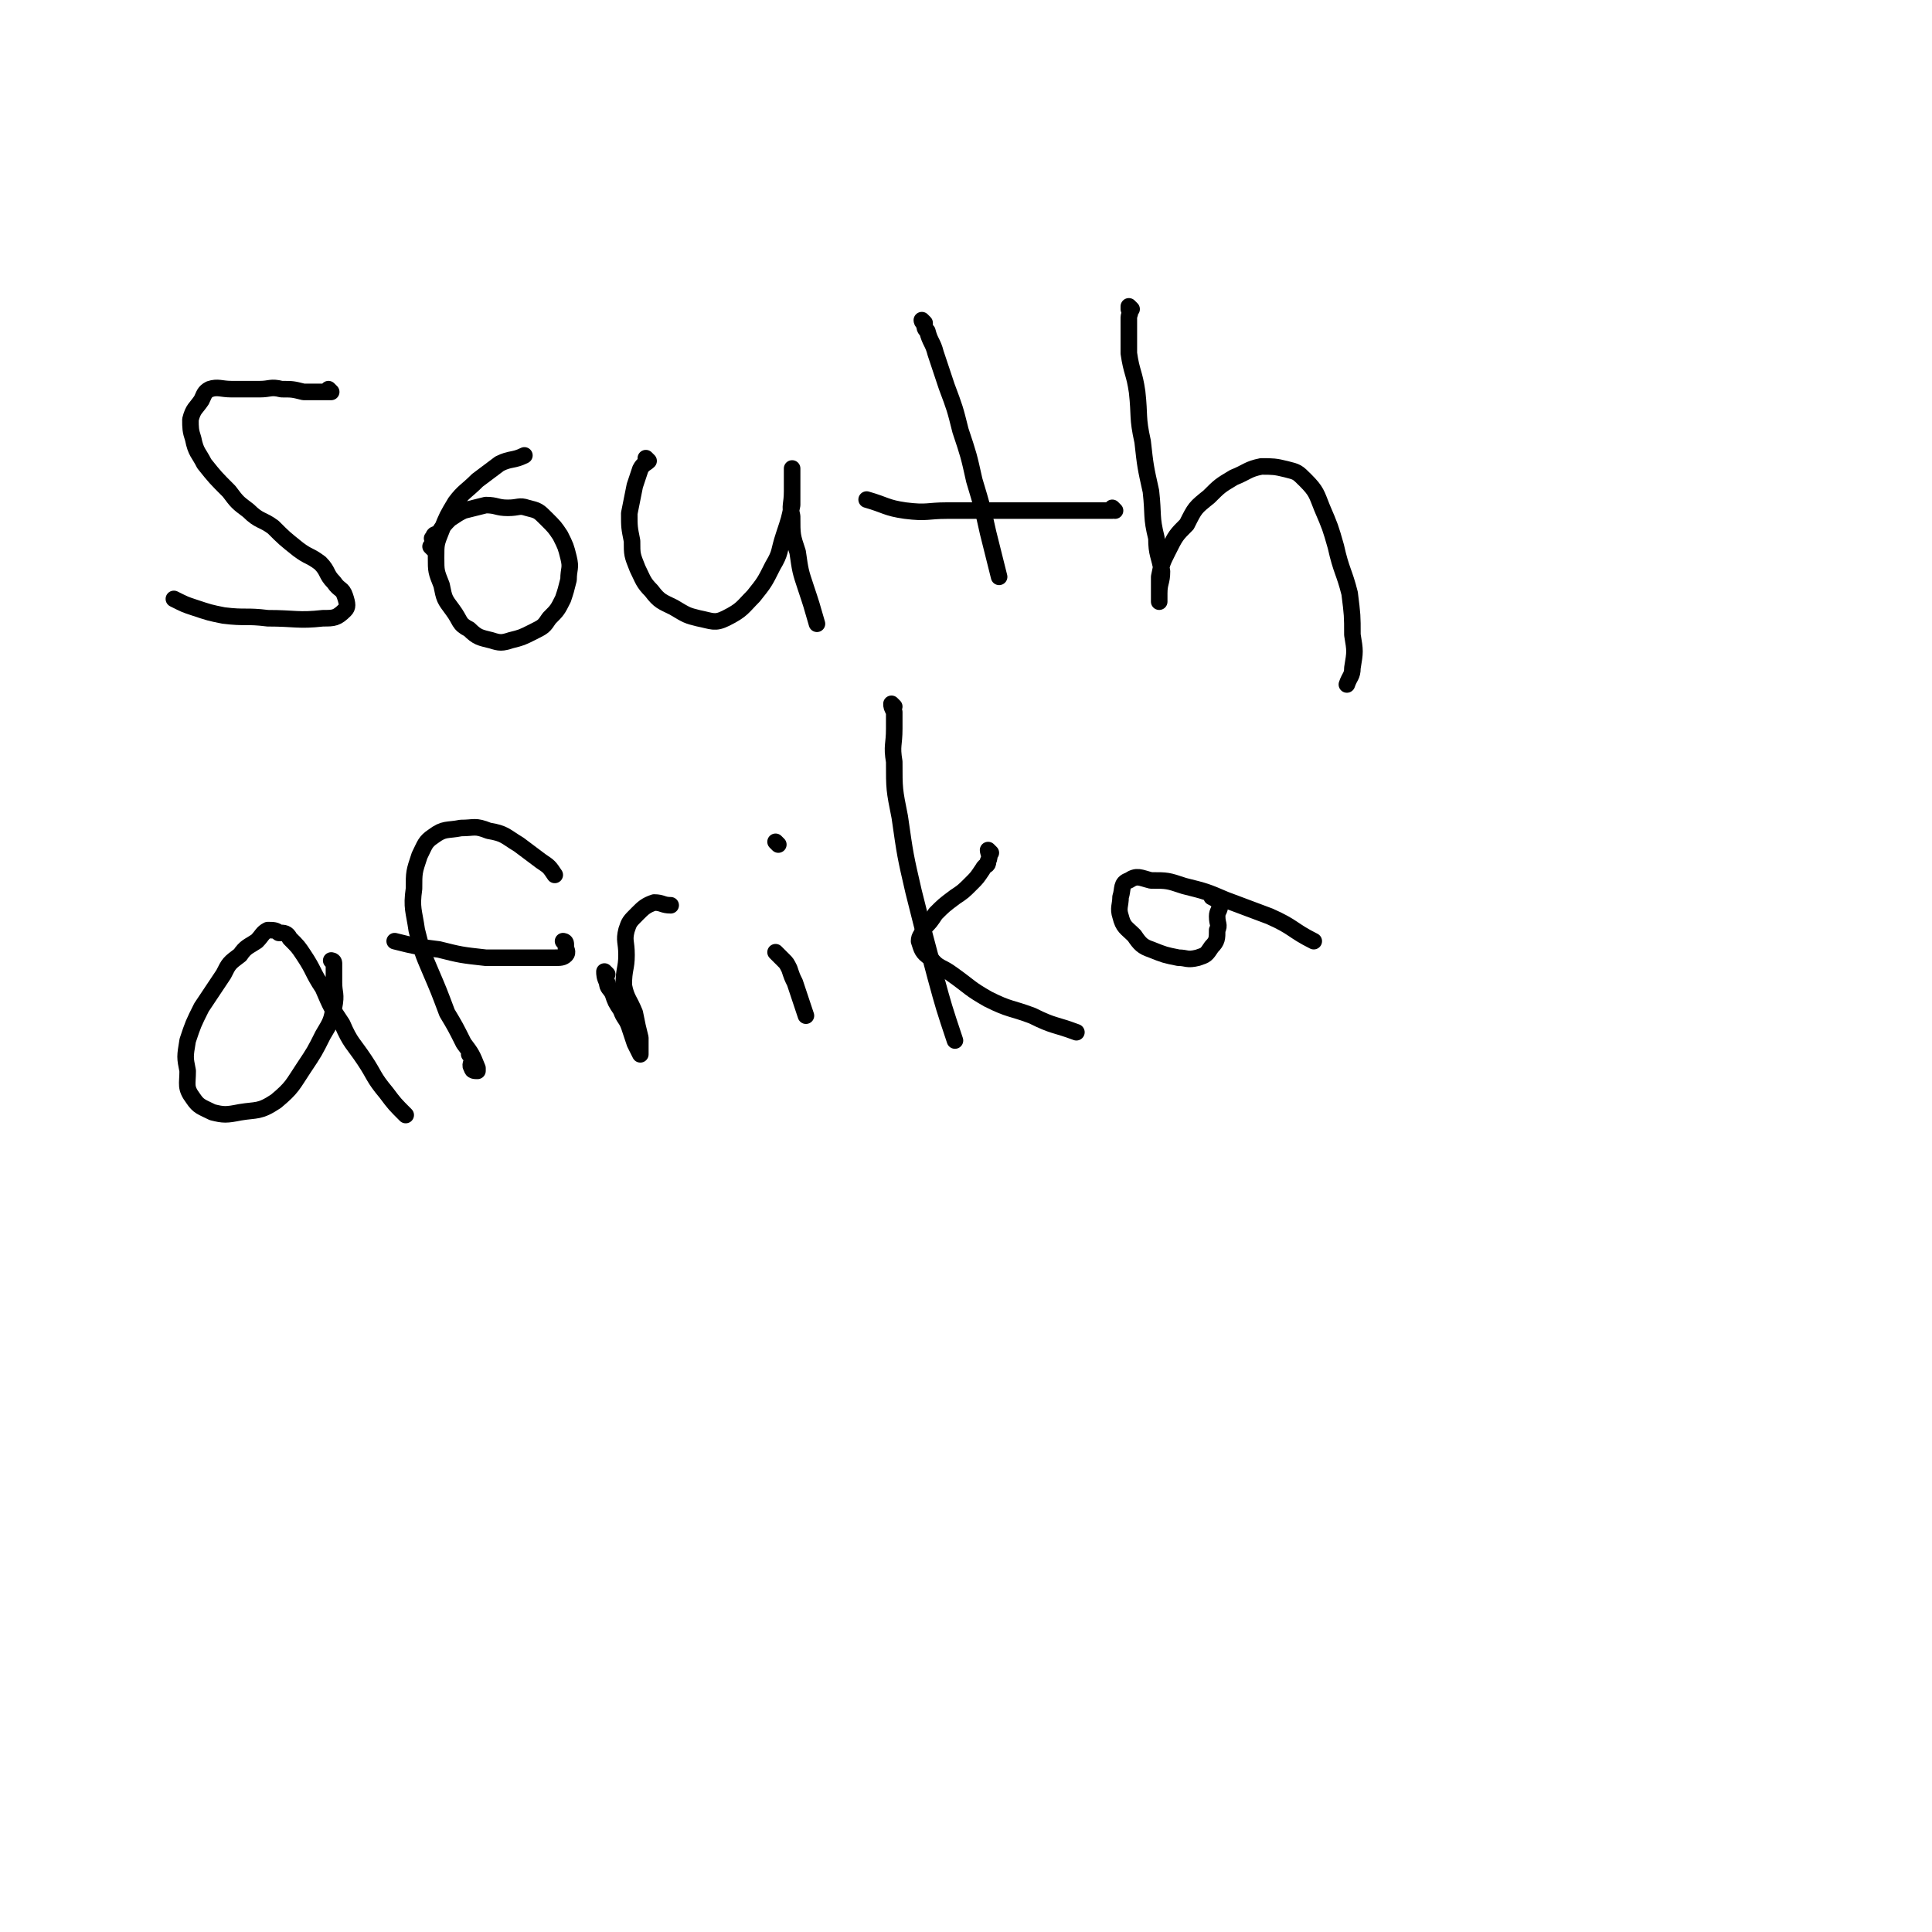 <svg viewBox='0 0 700 700' version='1.1' xmlns='http://www.w3.org/2000/svg' xmlns:xlink='http://www.w3.org/1999/xlink'><g fill='none' stroke='#000000' stroke-width='6' stroke-linecap='round' stroke-linejoin='round'><path d='M120,142c0,0 -1,-1 -1,-1 0,0 1,1 1,1 0,0 0,0 0,0 -1,0 -1,0 -2,0 -2,0 -2,0 -3,0 -3,0 -3,0 -5,0 -4,-1 -4,-1 -8,-1 -4,-1 -4,0 -8,0 -5,0 -5,0 -10,0 -4,0 -5,-1 -8,0 -2,1 -2,2 -3,4 -2,3 -3,3 -4,7 0,3 0,4 1,7 1,5 2,5 4,9 4,5 4,5 9,10 3,4 3,4 7,7 4,4 5,3 9,6 4,4 4,4 9,8 4,3 4,2 8,5 3,3 2,4 5,7 2,3 3,2 4,5 1,3 1,4 0,5 -3,3 -4,3 -8,3 -9,1 -10,0 -20,0 -8,-1 -8,0 -16,-1 -5,-1 -5,-1 -11,-3 -3,-1 -3,-1 -7,-3 '/><path d='M157,199c0,0 -1,-1 -1,-1 0,0 1,1 1,1 0,-1 0,-1 0,-3 0,-1 -1,-1 0,-1 0,-2 1,-1 2,-2 2,-3 2,-3 4,-5 3,-2 3,-2 5,-3 4,-1 4,-1 8,-2 4,0 4,1 8,1 4,0 4,-1 7,0 4,1 4,1 7,4 3,3 3,3 5,6 2,4 2,4 3,8 1,4 0,4 0,8 -1,4 -1,4 -2,7 -2,4 -2,4 -5,7 -2,3 -2,3 -6,5 -4,2 -4,2 -8,3 -3,1 -4,1 -7,0 -4,-1 -5,-1 -8,-4 -4,-2 -3,-3 -6,-7 -3,-4 -3,-4 -4,-9 -2,-5 -2,-5 -2,-10 0,-5 0,-5 2,-10 2,-5 2,-5 5,-10 3,-4 4,-4 8,-8 4,-3 4,-3 8,-6 4,-2 5,-1 9,-3 '/><path d='M235,167c0,0 -1,-1 -1,-1 0,0 0,1 1,1 0,0 0,0 0,0 -1,1 -2,1 -3,3 -1,3 -1,3 -2,6 -1,5 -1,5 -2,10 0,5 0,5 1,10 0,5 0,5 2,10 2,4 2,5 5,8 3,4 4,4 8,6 5,3 5,3 9,4 5,1 6,2 10,0 6,-3 6,-4 10,-8 4,-5 4,-5 7,-11 3,-5 2,-5 4,-11 2,-6 2,-6 3,-11 0,-4 0,-4 0,-7 0,-2 0,-2 0,-5 0,0 0,-2 0,-1 0,0 0,1 0,2 0,3 0,3 0,6 0,5 -1,5 0,9 0,7 0,7 2,13 1,7 1,7 3,13 2,6 2,6 4,13 '/><path d='M335,117c0,0 -1,-1 -1,-1 0,0 0,1 1,1 0,0 0,0 0,0 0,2 0,2 1,3 1,4 2,4 3,8 2,6 2,6 4,12 3,8 3,8 5,16 3,9 3,9 5,18 3,10 3,10 5,19 2,8 2,8 4,16 '/><path d='M404,185c0,0 -1,-1 -1,-1 0,0 1,1 0,1 0,0 -1,0 -2,0 -2,0 -2,0 -4,0 -4,0 -4,0 -9,0 -6,0 -6,0 -13,0 -8,0 -8,0 -16,0 -8,0 -8,0 -16,0 -7,0 -7,1 -15,0 -7,-1 -7,-2 -14,-4 '/><path d='M410,112c0,0 -1,-1 -1,-1 0,0 0,0 0,1 1,1 0,2 0,3 0,2 0,2 0,4 0,5 0,5 0,9 1,7 2,7 3,14 1,9 0,9 2,18 1,9 1,9 3,18 1,9 0,9 2,17 0,6 1,6 2,12 0,4 -1,4 -1,8 0,2 0,3 0,3 0,0 0,-2 0,-3 0,-3 0,-3 0,-6 1,-5 1,-5 3,-9 3,-6 3,-6 7,-10 3,-6 3,-6 8,-10 4,-4 4,-4 9,-7 5,-2 5,-3 10,-4 4,0 5,0 9,1 4,1 4,1 7,4 4,4 4,5 6,10 3,7 3,7 5,14 2,9 3,9 5,17 1,8 1,8 1,15 1,6 1,6 0,12 0,3 -1,3 -2,6 '/><path d='M121,349c0,0 -1,-1 -1,-1 0,0 1,0 1,1 0,1 0,1 0,3 0,2 0,2 0,4 0,4 1,4 0,9 -1,5 -1,5 -4,10 -3,6 -3,6 -7,12 -4,6 -4,7 -10,12 -6,4 -7,3 -13,4 -5,1 -6,1 -10,0 -4,-2 -5,-2 -7,-5 -3,-4 -2,-5 -2,-10 -1,-5 -1,-5 0,-11 2,-6 2,-6 5,-12 4,-6 4,-6 8,-12 2,-4 2,-4 6,-7 2,-3 3,-3 6,-5 2,-2 2,-3 4,-4 2,0 3,0 4,1 2,0 3,0 4,2 3,3 3,3 5,6 4,6 3,6 7,12 3,7 3,7 7,13 3,7 4,7 8,13 4,6 3,6 8,12 3,4 3,4 7,8 '/><path d='M171,383c0,0 -1,-1 -1,-1 0,0 1,1 1,2 0,1 -1,2 0,3 0,1 1,1 2,1 0,0 0,-1 0,-1 -2,-5 -2,-5 -5,-9 -3,-6 -3,-6 -6,-11 -3,-8 -3,-8 -6,-15 -3,-7 -3,-7 -5,-15 -1,-7 -2,-8 -1,-15 0,-6 0,-6 2,-12 2,-4 2,-5 5,-7 4,-3 5,-2 10,-3 5,0 5,-1 10,1 6,1 6,2 11,5 4,3 4,3 8,6 3,2 3,2 5,5 '/><path d='M205,342c0,0 -1,-1 -1,-1 0,0 1,0 1,1 0,0 0,0 0,1 0,1 1,2 0,3 -1,1 -2,1 -4,1 -5,0 -5,0 -10,0 -8,0 -8,0 -15,0 -9,-1 -9,-1 -17,-3 -8,-1 -8,-1 -16,-3 '/><path d='M220,353c0,0 -1,-1 -1,-1 0,1 0,2 1,4 0,2 1,2 2,4 1,3 1,3 3,6 1,3 2,3 3,6 1,3 1,3 2,6 1,2 1,2 2,4 0,0 0,0 0,0 0,-3 0,-3 0,-6 -1,-4 -1,-4 -2,-9 -2,-5 -3,-5 -4,-10 0,-6 1,-6 1,-11 0,-5 -1,-5 0,-9 1,-3 1,-3 4,-6 2,-2 3,-3 6,-4 3,0 3,1 6,1 '/><path d='M282,346c0,0 -1,-1 -1,-1 0,0 0,0 1,1 1,1 1,1 2,2 1,1 1,1 2,3 1,3 1,3 2,5 1,3 1,3 2,6 1,3 1,3 2,6 '/><path d='M282,306c0,0 -1,-1 -1,-1 0,0 0,0 1,1 '/><path d='M324,256c0,0 -1,-1 -1,-1 0,1 0,1 1,3 0,3 0,3 0,6 0,6 -1,6 0,12 0,10 0,10 2,20 2,14 2,14 5,27 4,16 4,16 8,31 3,11 3,11 7,23 '/><path d='M359,309c0,0 -1,-1 -1,-1 0,1 1,2 0,4 0,2 -1,1 -2,3 -2,3 -2,3 -4,5 -3,3 -3,3 -6,5 -4,3 -4,3 -7,6 -2,3 -2,3 -4,5 -1,3 -2,3 -2,5 1,3 1,4 4,6 3,4 4,3 8,6 7,5 6,5 13,9 8,4 8,3 16,6 8,4 8,3 16,6 '/><path d='M440,325c0,0 -1,-1 -1,-1 0,0 0,0 0,1 2,1 2,1 3,3 0,2 -1,2 -1,4 0,3 1,3 0,5 0,3 0,4 -2,6 -2,3 -2,3 -5,4 -4,1 -4,0 -7,0 -5,-1 -5,-1 -10,-3 -3,-1 -4,-2 -6,-5 -3,-3 -4,-3 -5,-7 -1,-3 0,-4 0,-7 1,-3 0,-5 3,-6 3,-2 4,-1 8,0 6,0 6,0 12,2 8,2 8,2 15,5 8,3 8,3 16,6 9,4 8,5 16,9 '/></g>
</svg>